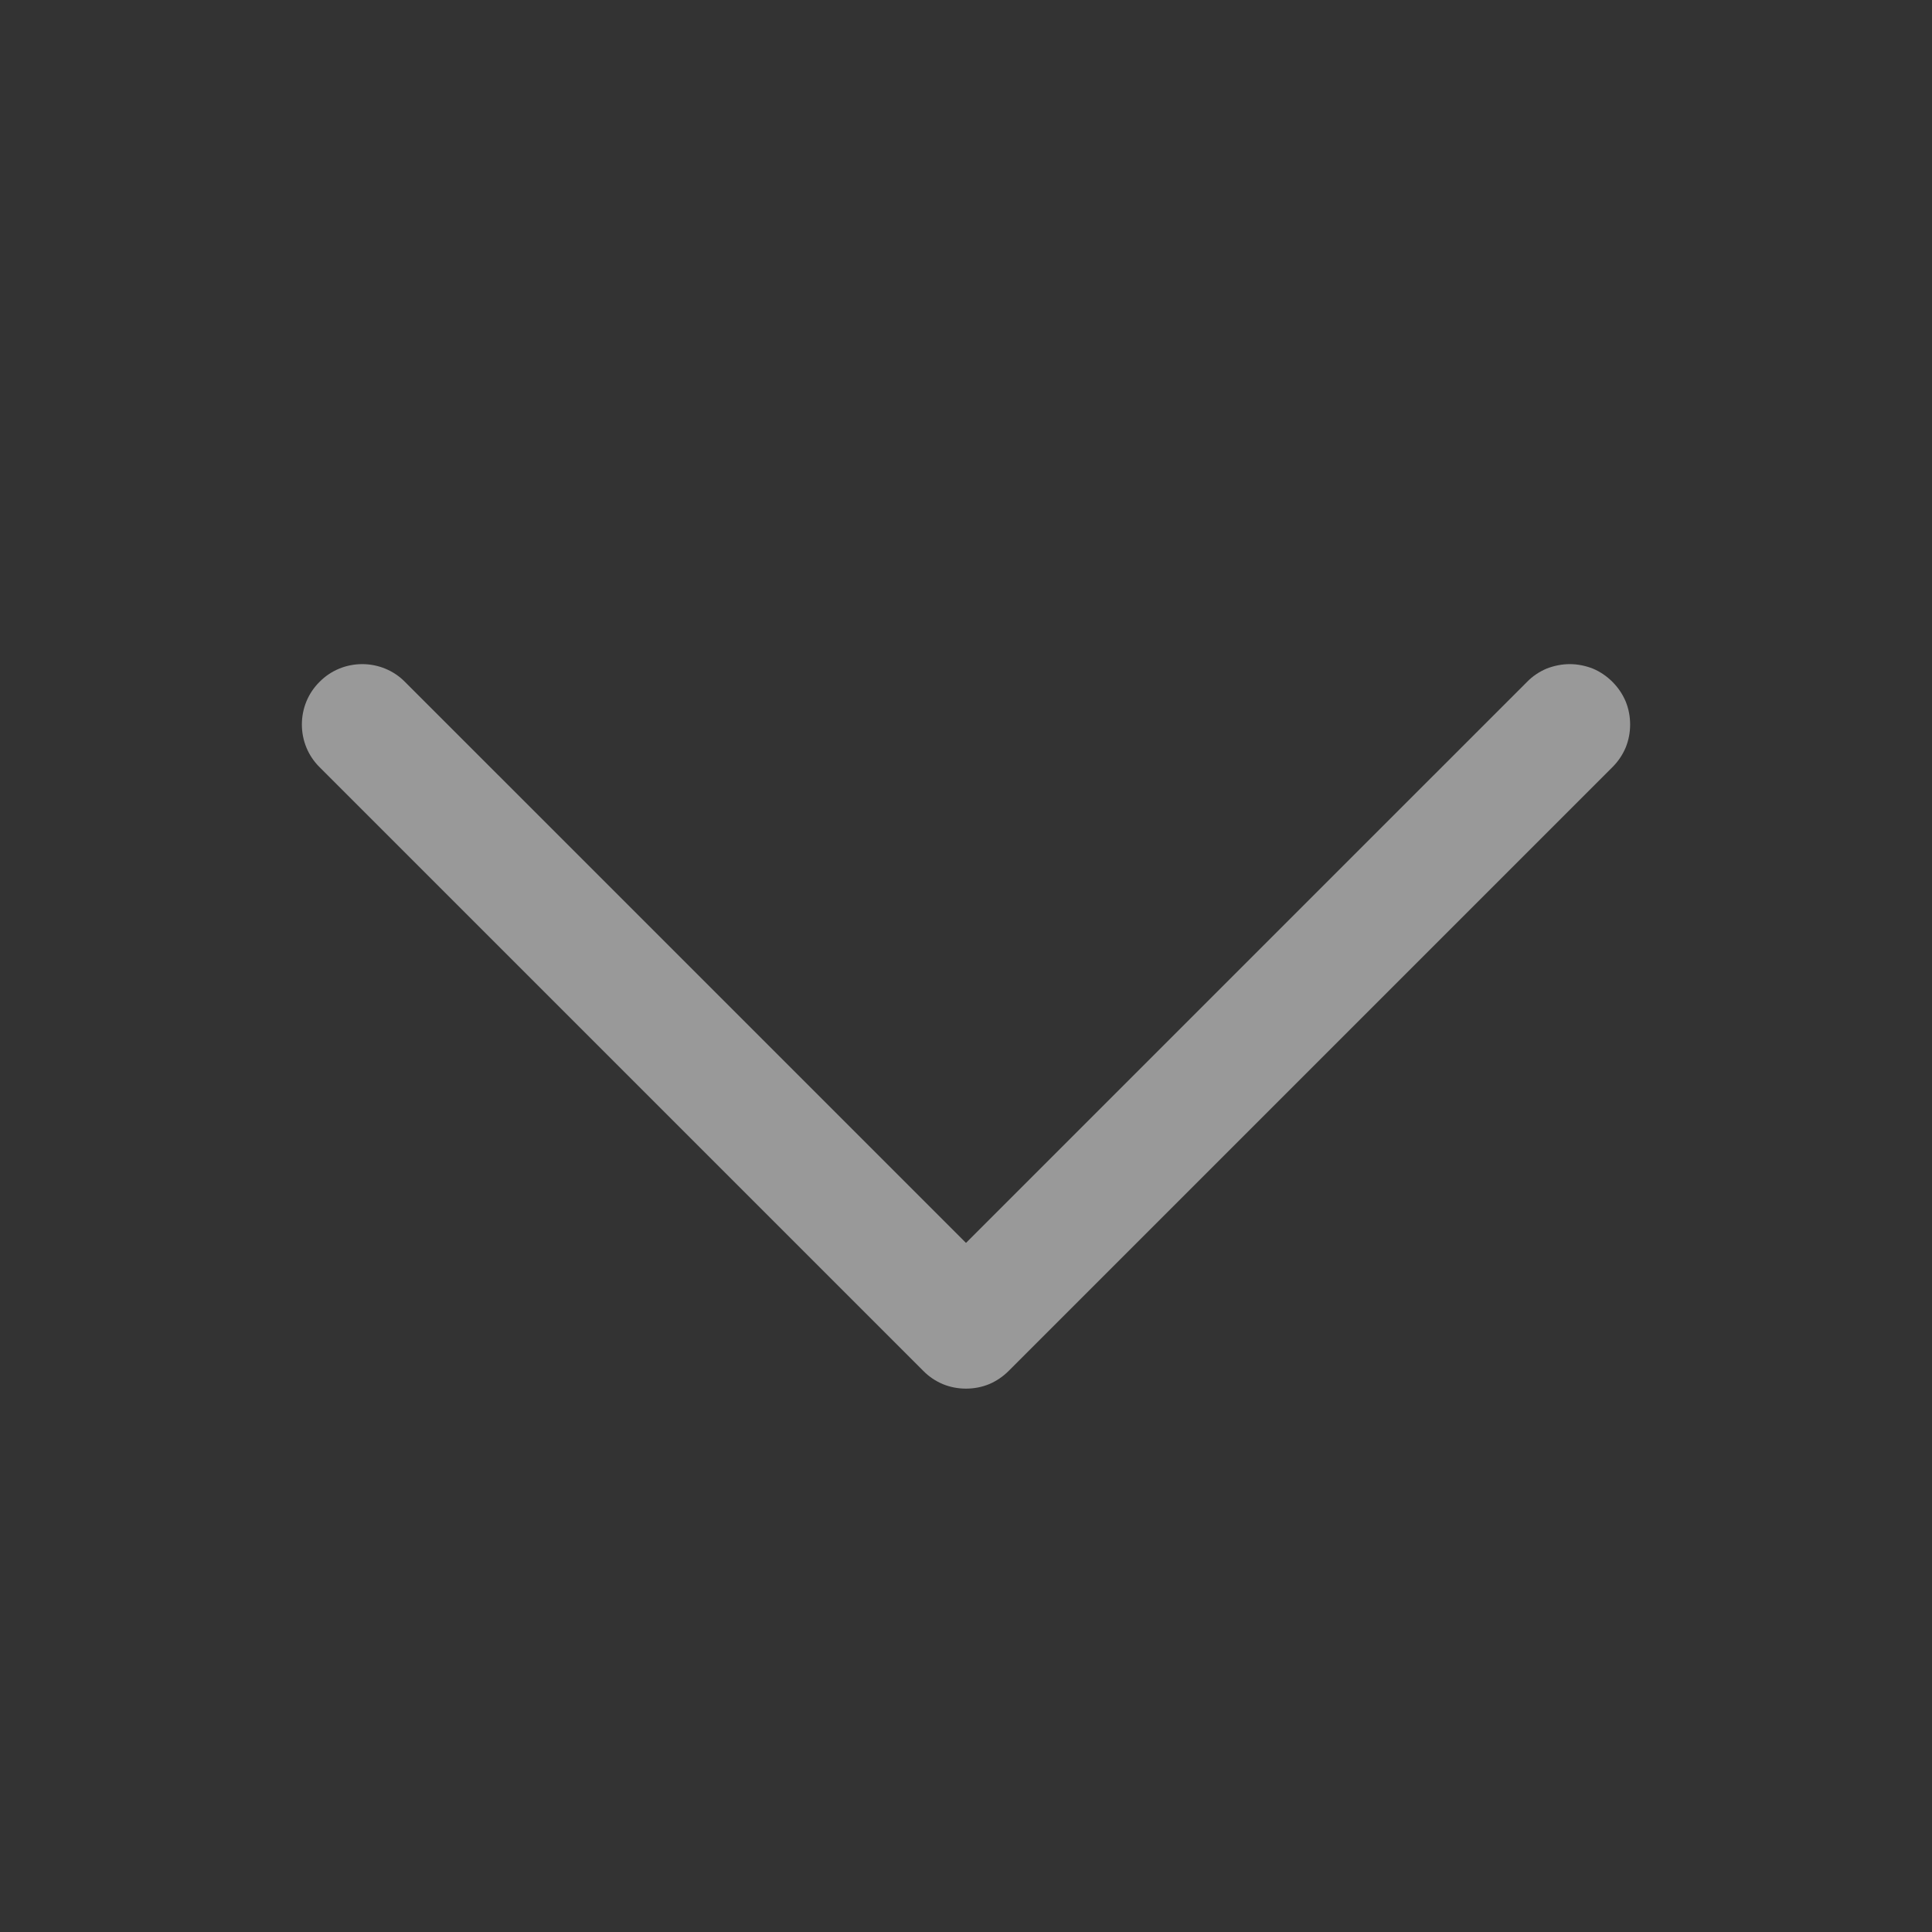 <svg width="12" height="12" viewBox="0 0 12 12" fill="none" xmlns="http://www.w3.org/2000/svg">
<rect x="0" y="0" width="12" height="12" fill="#333333" stroke="none"/>
<path d="M10.015 4.765L6.265 8.515C6.23 8.55 6.189 8.578 6.144 8.597C6.098 8.616 6.049 8.625 6 8.625C5.951 8.625 5.902 8.616 5.856 8.597C5.811 8.578 5.769 8.55 5.735 8.515L1.985 4.765C1.914 4.695 1.875 4.6 1.875 4.5C1.875 4.4 1.914 4.305 1.985 4.235C2.055 4.164 2.15 4.125 2.25 4.125C2.349 4.125 2.445 4.164 2.515 4.235L6 7.72L9.485 4.235C9.519 4.2 9.561 4.172 9.606 4.153C9.652 4.135 9.701 4.125 9.75 4.125C9.799 4.125 9.848 4.135 9.894 4.153C9.939 4.172 9.98 4.2 10.015 4.235C10.05 4.27 10.078 4.311 10.097 4.356C10.116 4.402 10.125 4.451 10.125 4.5C10.125 4.549 10.116 4.598 10.097 4.644C10.078 4.689 10.05 4.73 10.015 4.765Z" fill="white" fill-opacity="0.5"/>
</svg>

